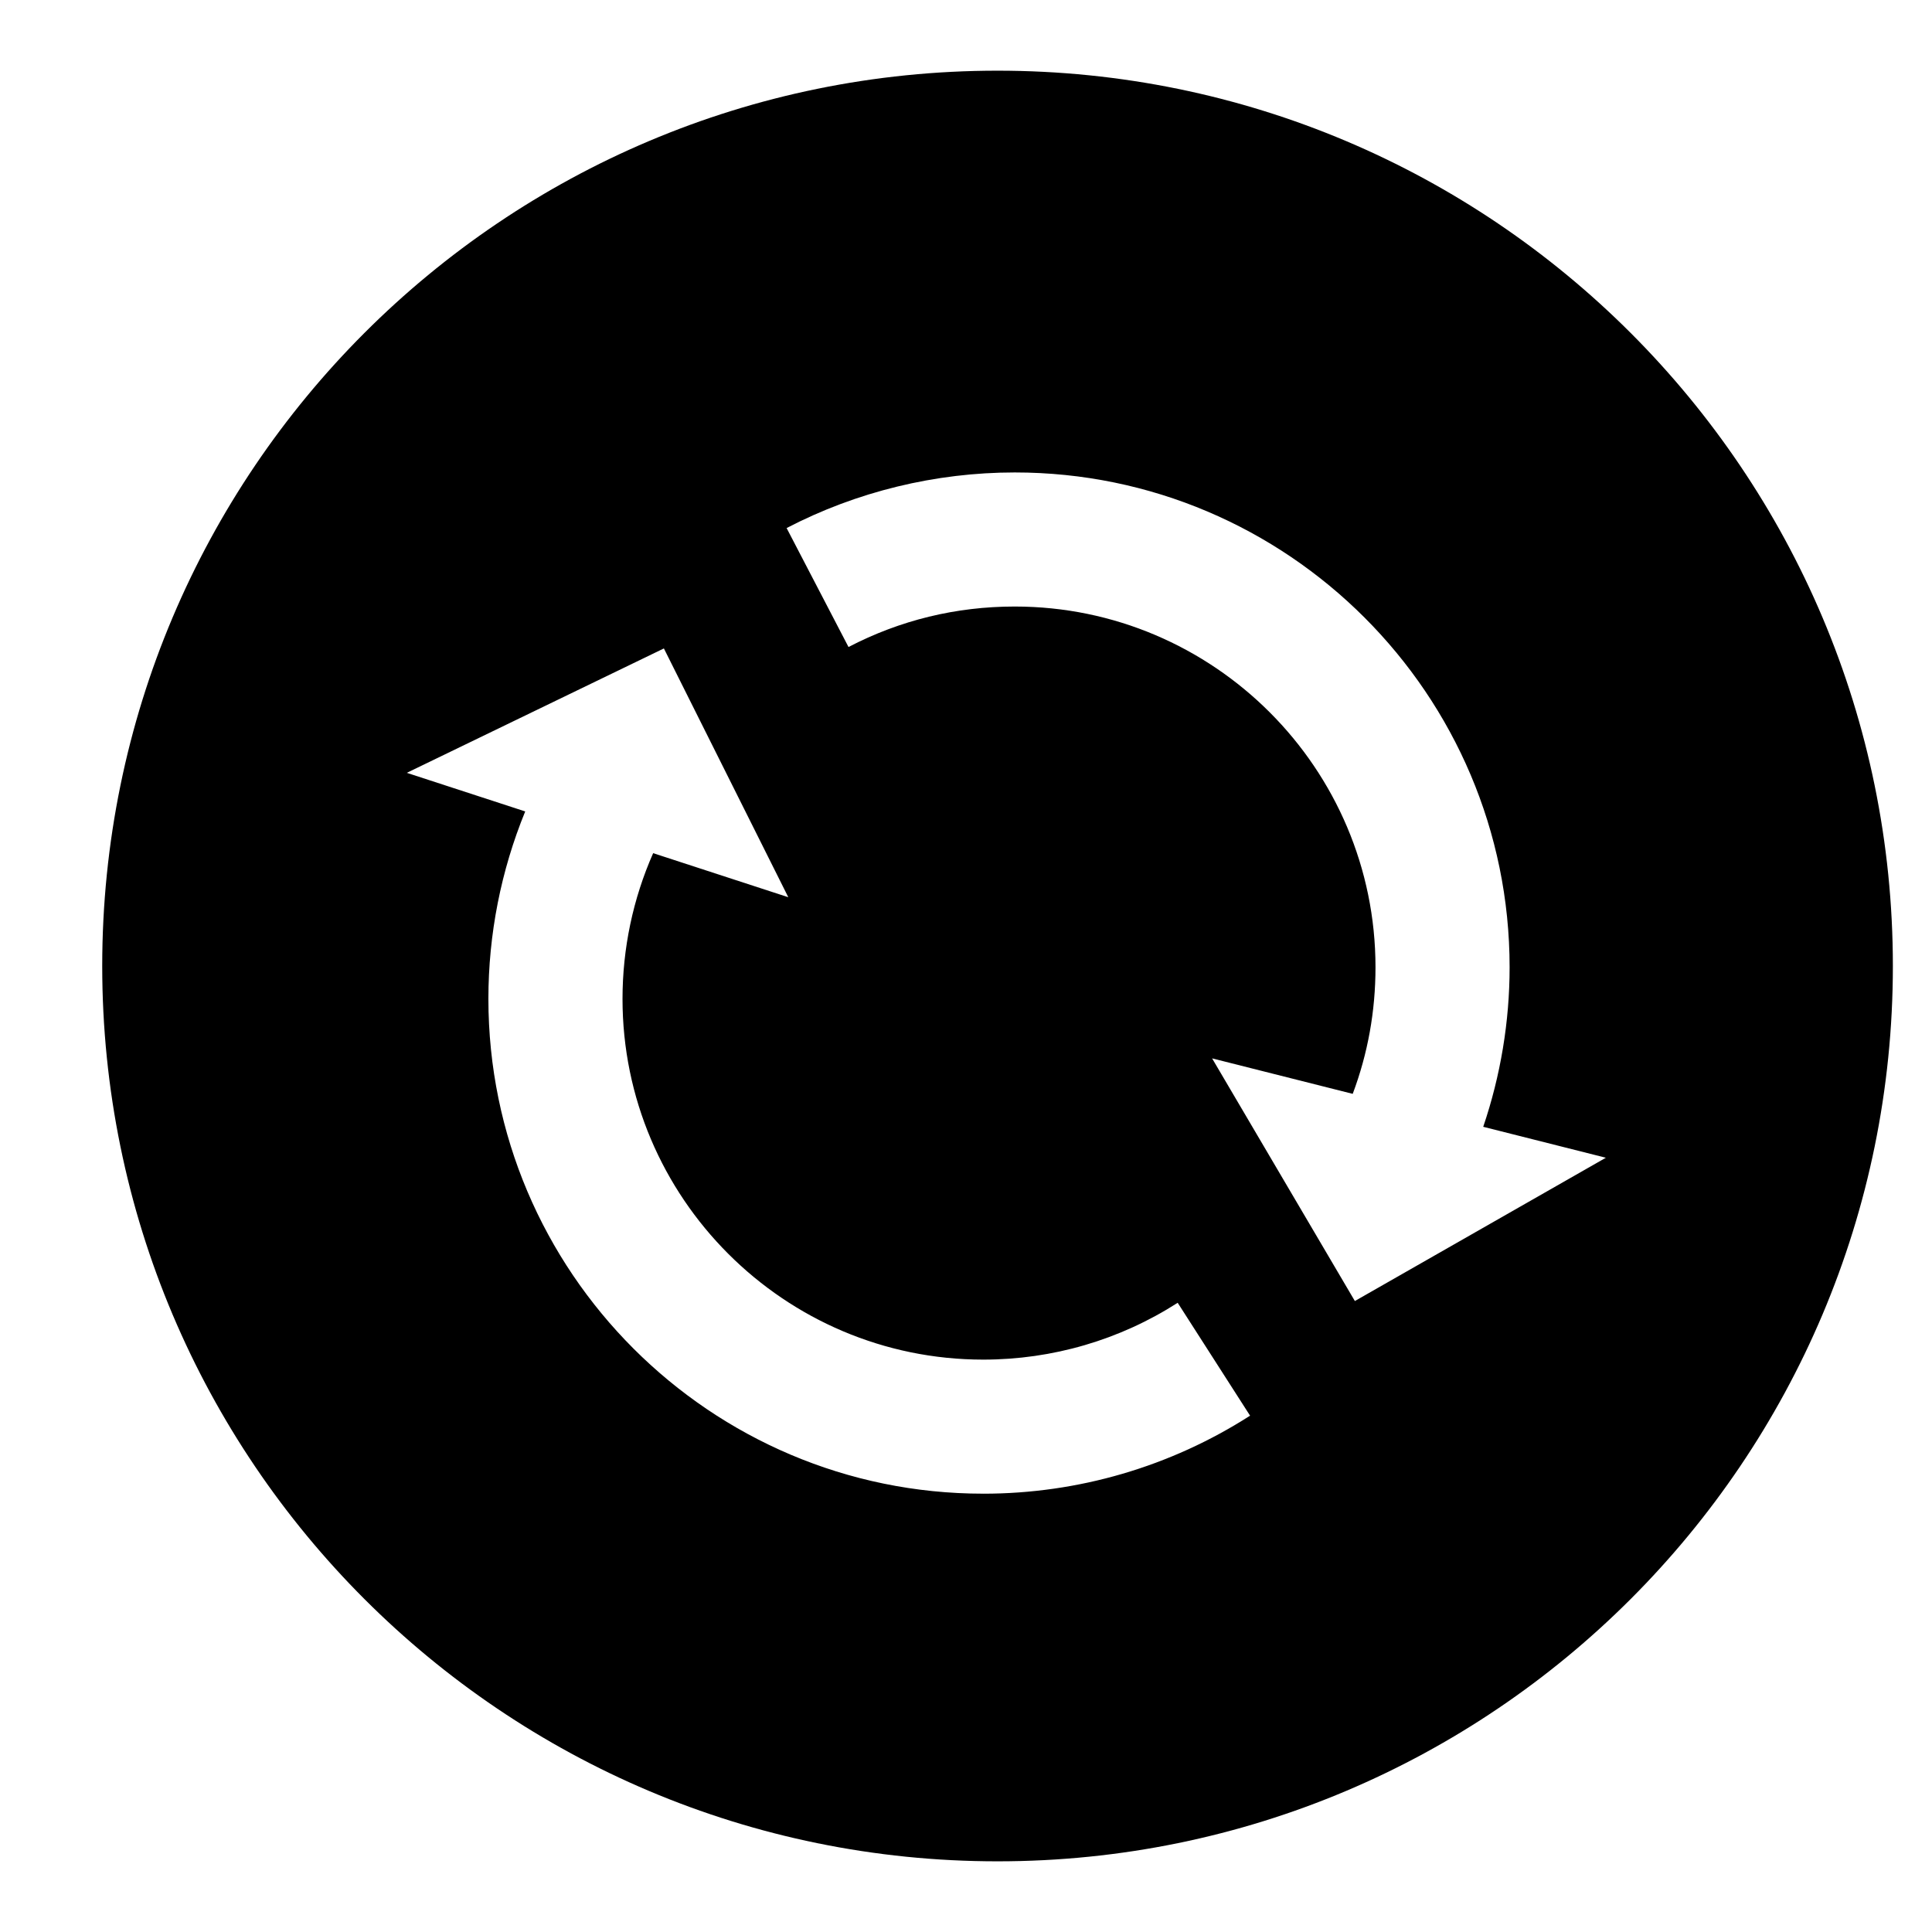 <?xml version="1.0" encoding="UTF-8"?>
<!-- Uploaded to: ICON Repo, www.svgrepo.com, Generator: ICON Repo Mixer Tools -->
<svg fill="#000000" width="800px" height="800px" version="1.1" viewBox="144 144 512 512" xmlns="http://www.w3.org/2000/svg">
 <path d="m408.36 162.73c-131.04 0-237.27 106.23-237.27 237.27 0 131.04 106.23 237.27 237.27 237.27 131.04 0 237.27-106.23 237.27-237.27 0.004-131.04-106.23-237.27-237.27-237.27zm-3.801 377.11c-72.309 0-131.13-58.828-131.13-131.13 0-17.145 3.344-33.992 9.758-49.672l-31.379-10.23 68.129-32.965 32.969 65.93-35.812-11.676c-5.34 12.09-8.121 25.23-8.121 38.617 0 52.711 42.883 95.598 95.598 95.598 18.344 0 36.164-5.211 51.527-15.062l19.184 29.918c-21.109 13.523-45.559 20.676-70.719 20.676zm98.492-51.055-37.832-64.305 37.266 9.402c4.004-10.66 6.035-21.895 6.035-33.543 0-52.715-42.883-95.602-95.598-95.602-15.551 0-30.375 3.609-44.059 10.727l-16.402-31.523c18.535-9.645 39.441-14.738 60.461-14.738 72.309 0 131.14 58.828 131.14 131.14 0 14.383-2.394 28.715-6.992 42.27l32.5 8.199z"/>
</svg>